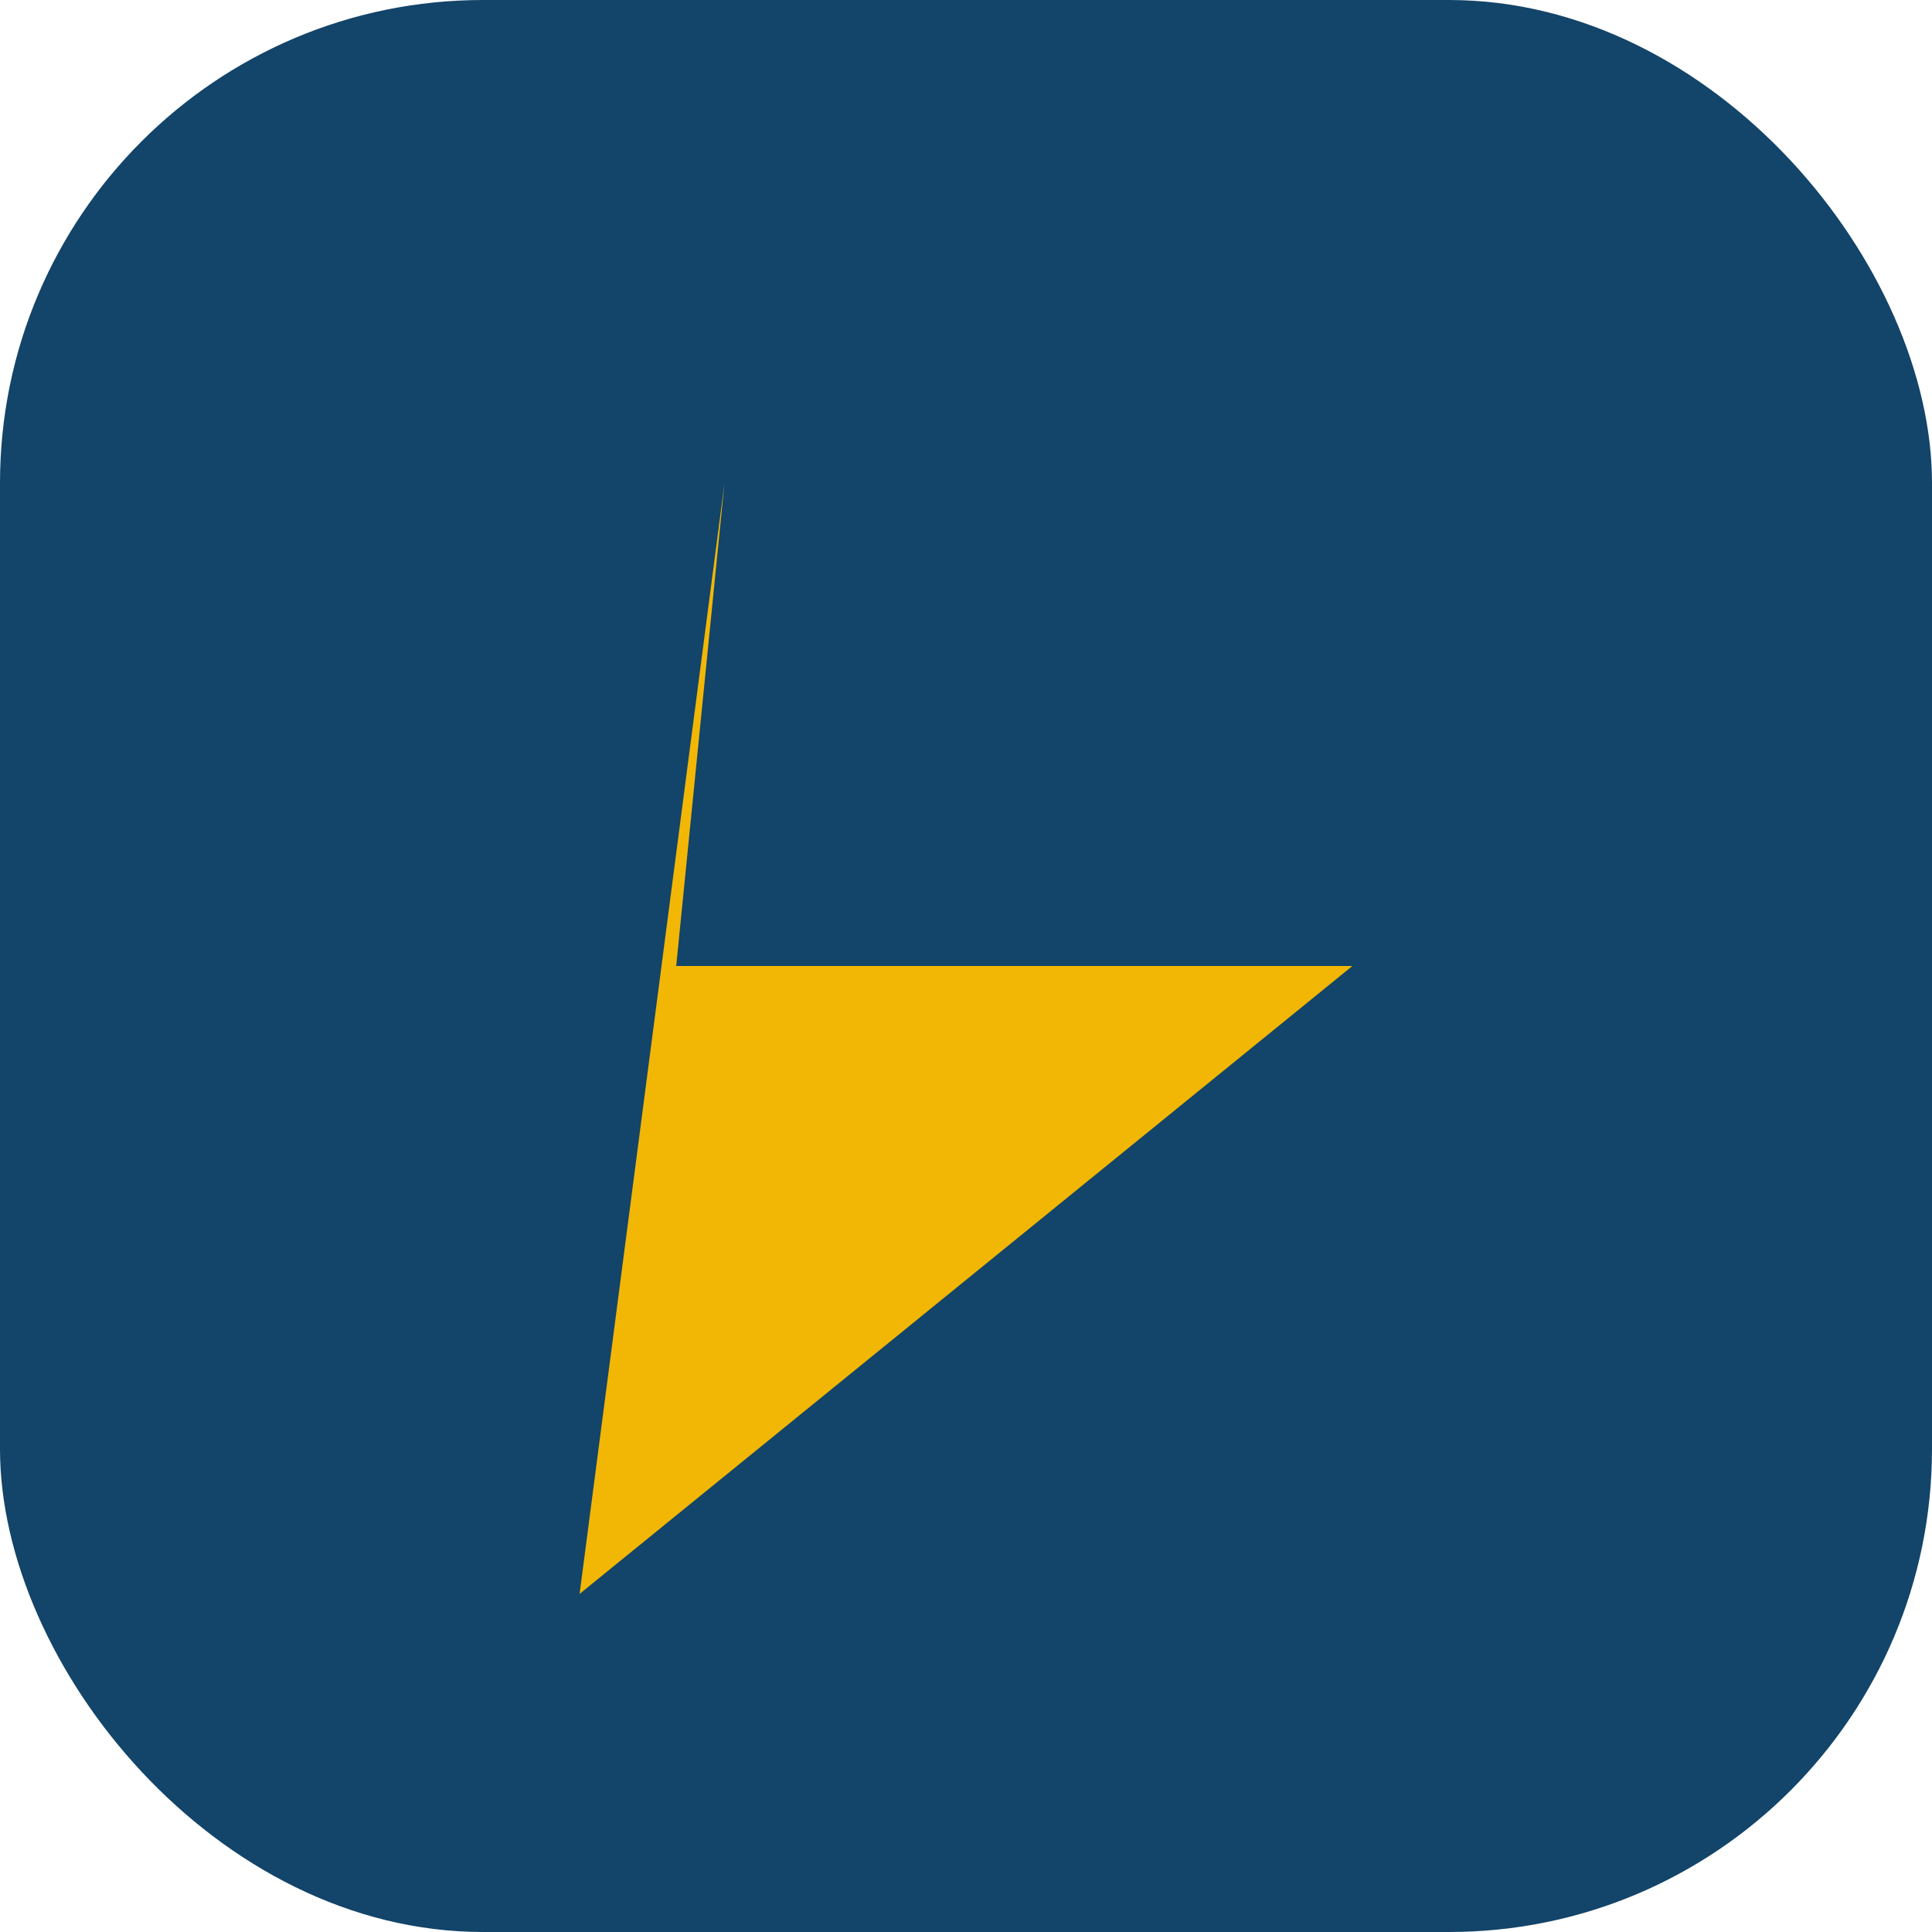 <?xml version="1.0" encoding="UTF-8"?>
<svg xmlns="http://www.w3.org/2000/svg" width="40" height="40" viewBox="0 0 40 40"><rect x="0" y="0" width="40" height="40" rx="10" fill="#134469"/><polygon points="15,10 12,33 28,20 14,20 15,10" fill="#F2B705"/></svg>